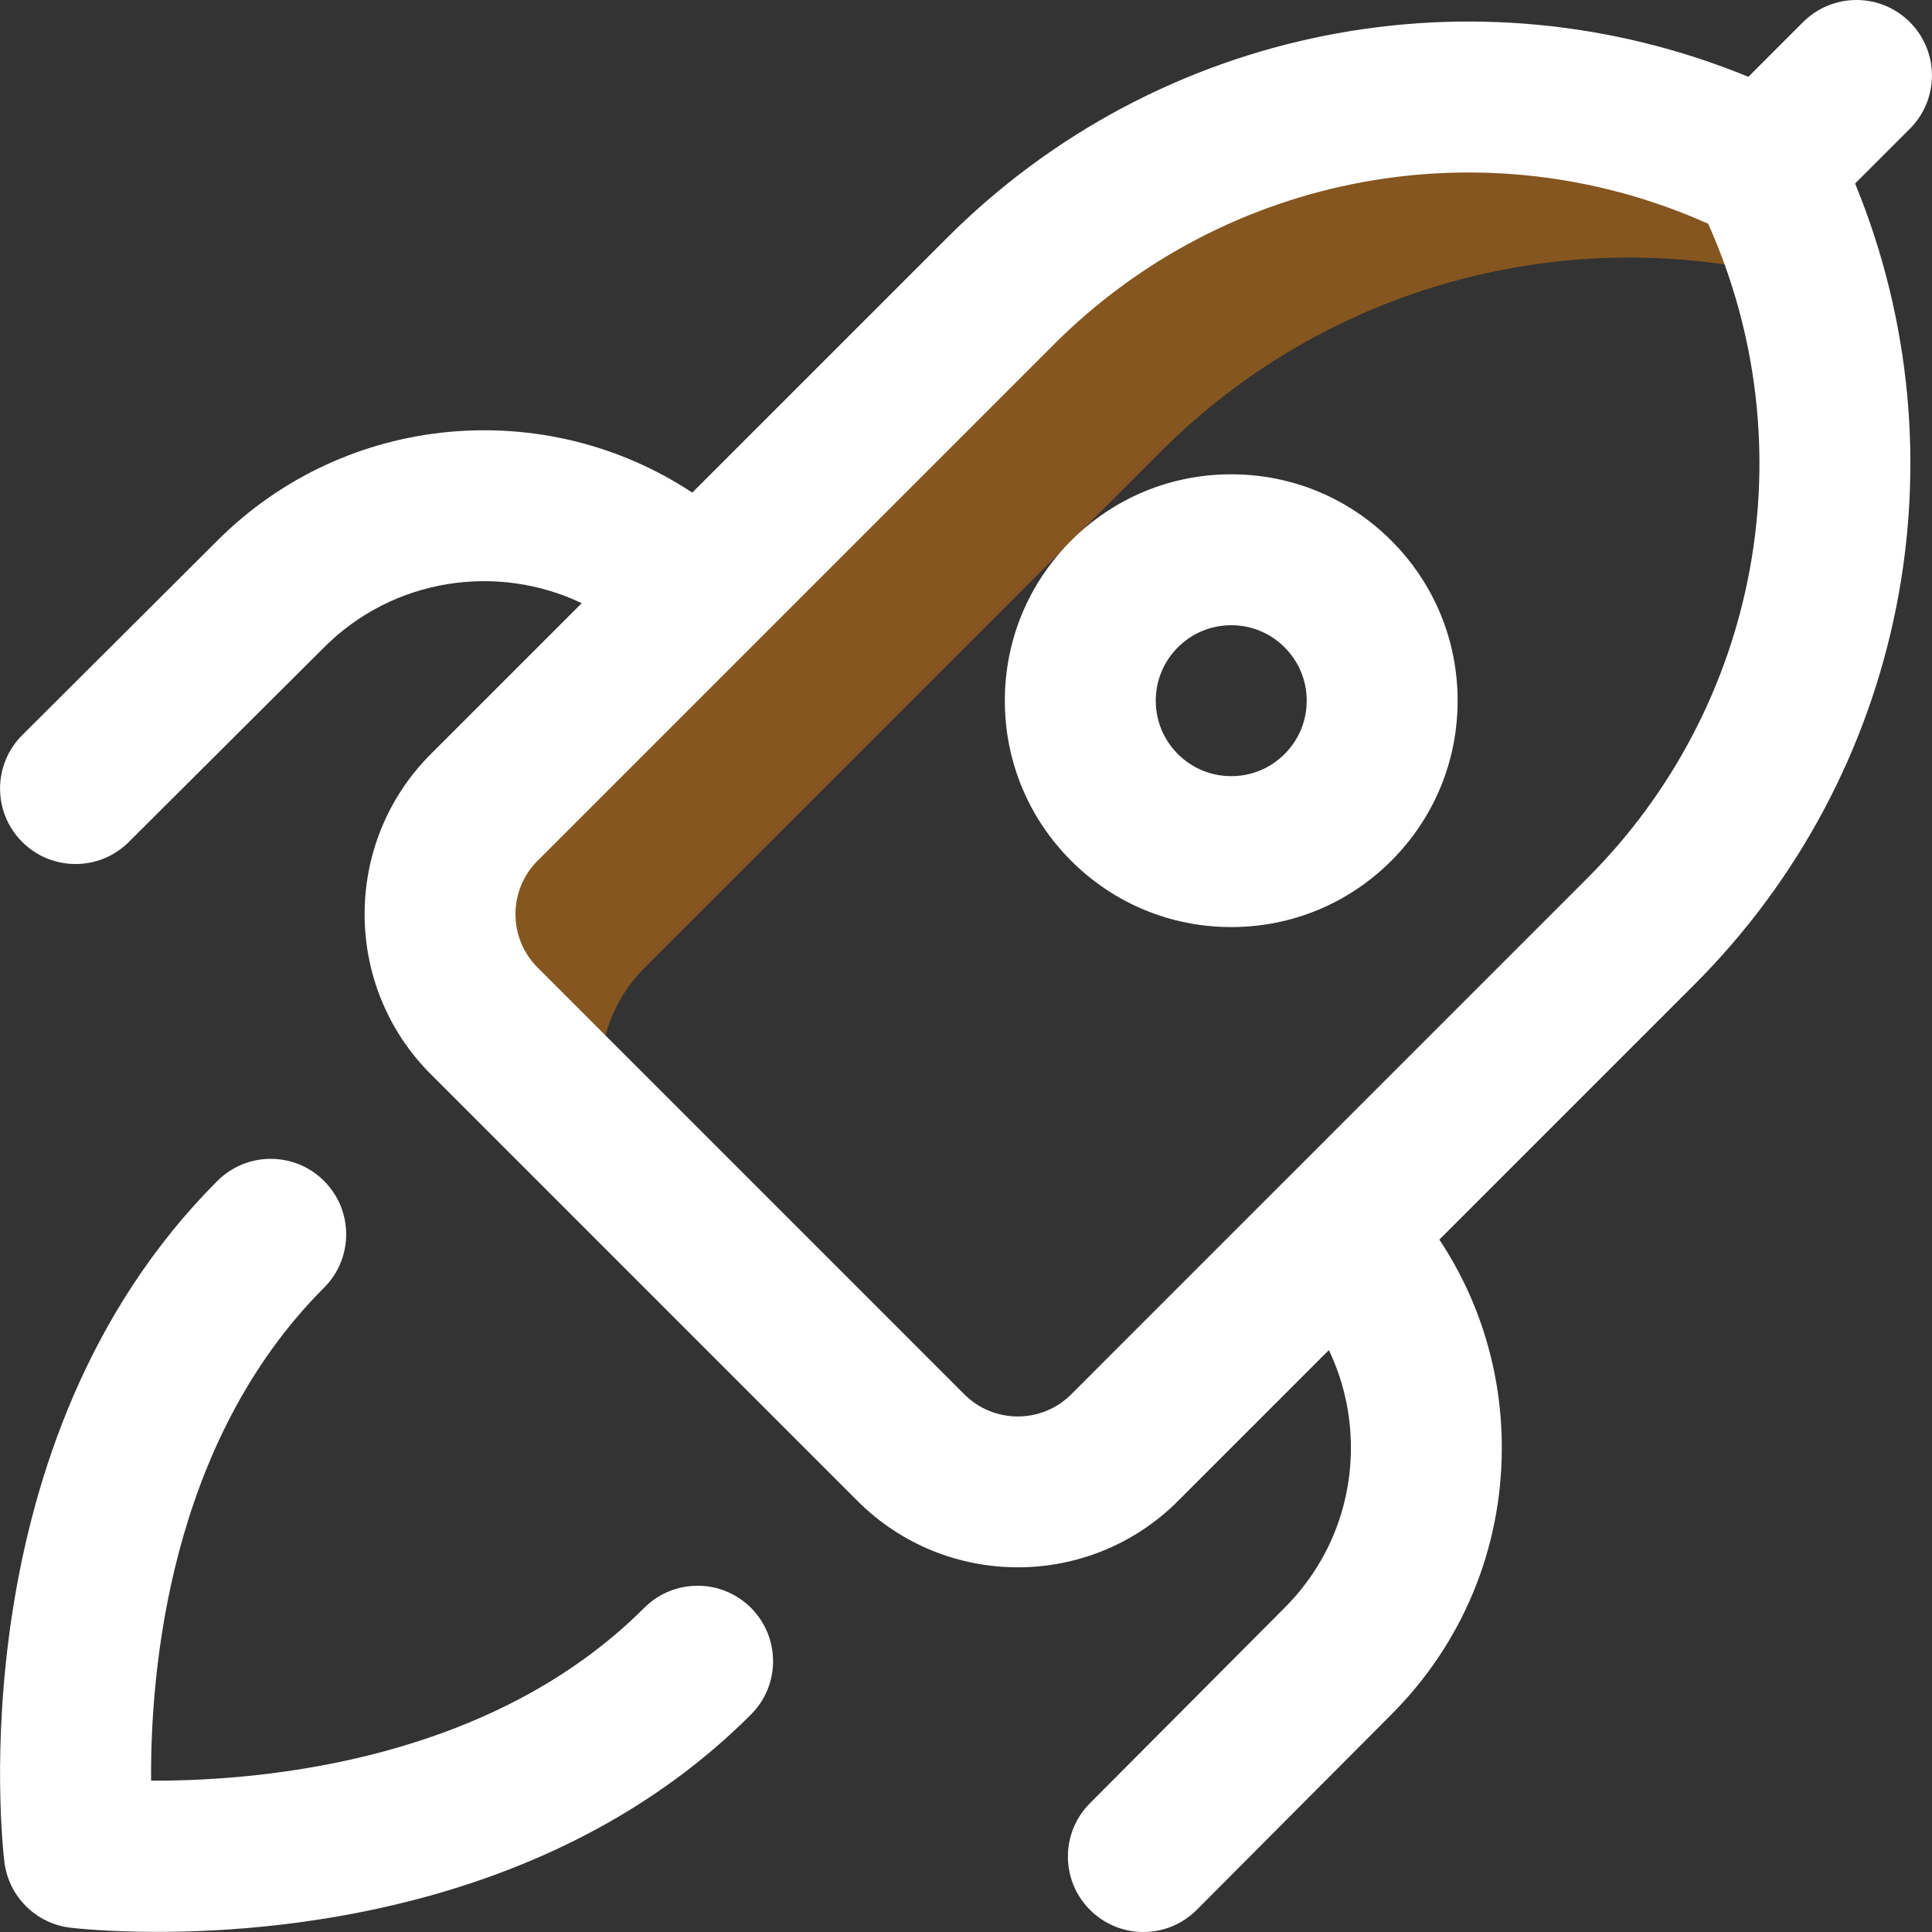 <svg width="80" height="80" viewBox="0 0 80 80" fill="none" xmlns="http://www.w3.org/2000/svg">
<rect x="0" y="0" width="80" height="80" fill="#333333" stroke="none"/>
<g clip-path="url(#clip0_3731_1238)">
<path d="M26.69 40.075L48.069 18.696C55.185 11.579 65.504 9.028 74.934 11.704C74.472 10.076 73.856 8.473 73.078 6.919C62.522 1.641 49.773 3.71 41.428 12.055L20.049 33.434C17.609 35.874 17.609 39.831 20.049 42.272L26.69 48.913C24.249 46.472 24.249 42.515 26.69 40.075Z" fill="#FF8A00" fill-opacity="0.4"/>
<path d="M6.518 79.995C4.444 79.995 3.101 79.844 2.911 79.822C1.482 79.65 0.355 78.525 0.181 77.096C0.095 76.39 -1.793 59.694 9 48.901C10.221 47.68 12.199 47.68 13.419 48.901C14.64 50.121 14.64 52.099 13.419 53.32C7.002 59.738 6.222 69.199 6.257 73.733C6.307 73.734 6.358 73.734 6.41 73.734C11.011 73.734 20.373 72.881 26.677 66.577C27.897 65.357 29.876 65.357 31.096 66.577C32.316 67.797 32.316 69.776 31.096 70.996C23.217 78.875 12.164 79.995 6.518 79.995Z" fill="white"/>
<path d="M50.983 38.388C48.479 38.388 46.125 37.413 44.354 35.643C42.584 33.872 41.608 31.518 41.608 29.014C41.608 26.51 42.584 24.156 44.354 22.385C46.125 20.615 48.479 19.64 50.983 19.64C53.487 19.64 55.841 20.615 57.611 22.385C59.382 24.156 60.357 26.51 60.357 29.014C60.357 31.518 59.382 33.872 57.611 35.643C55.841 37.413 53.487 38.388 50.983 38.388ZM50.983 25.889C50.148 25.889 49.363 26.214 48.773 26.805C48.183 27.395 47.858 28.179 47.858 29.014C47.858 29.849 48.183 30.633 48.773 31.224C49.363 31.814 50.148 32.139 50.983 32.139C51.817 32.139 52.602 31.814 53.192 31.224C53.782 30.633 54.108 29.849 54.108 29.014C54.108 28.179 53.782 27.395 53.192 26.805C52.602 26.214 51.817 25.889 50.983 25.889Z" fill="white"/>
<path d="M79.082 5.334C80.302 4.114 80.302 2.135 79.082 0.915C77.861 -0.305 75.883 -0.305 74.662 0.915L72.397 3.181C61.066 -1.472 47.987 1.076 39.218 9.846L28.665 20.398C22.602 16.388 14.337 17.05 9.004 22.382L0.921 30.439C-0.301 31.658 -0.304 33.636 0.914 34.858C1.525 35.471 2.326 35.777 3.127 35.777C3.925 35.777 4.723 35.473 5.333 34.865L13.42 26.805C16.3 23.924 20.604 23.316 24.088 24.976L17.839 31.224C14.184 34.879 14.184 40.827 17.839 44.481L35.515 62.158C37.343 63.985 39.743 64.899 42.144 64.899C44.544 64.899 46.945 63.985 48.773 62.158L55.025 55.905C55.622 57.152 55.938 58.525 55.938 59.948C55.938 62.452 54.962 64.806 53.187 66.581L45.13 74.67C43.913 75.893 43.916 77.871 45.139 79.089C45.749 79.696 46.547 80 47.344 80C48.146 80 48.948 79.693 49.558 79.08L57.611 70.996C60.562 68.045 62.187 64.121 62.187 59.948C62.187 56.836 61.283 53.864 59.601 51.33L70.151 40.779C78.921 32.01 81.469 18.931 76.816 7.599L79.082 5.334ZM65.732 36.36L53.193 48.9C53.192 48.9 53.192 48.9 53.192 48.9C53.192 48.901 53.191 48.901 53.191 48.901L44.354 57.739C43.136 58.957 41.153 58.957 39.934 57.739L22.258 40.062C21.04 38.844 21.04 36.862 22.258 35.643L43.636 14.265C50.794 7.107 61.561 5.159 70.732 9.265C74.838 18.436 72.89 29.203 65.732 36.36Z" fill="white"/>
</g>
<defs>
<clipPath id="clip0_3731_1238">
<rect width="80" height="80" fill="white"/>
</clipPath>
</defs>
</svg>
